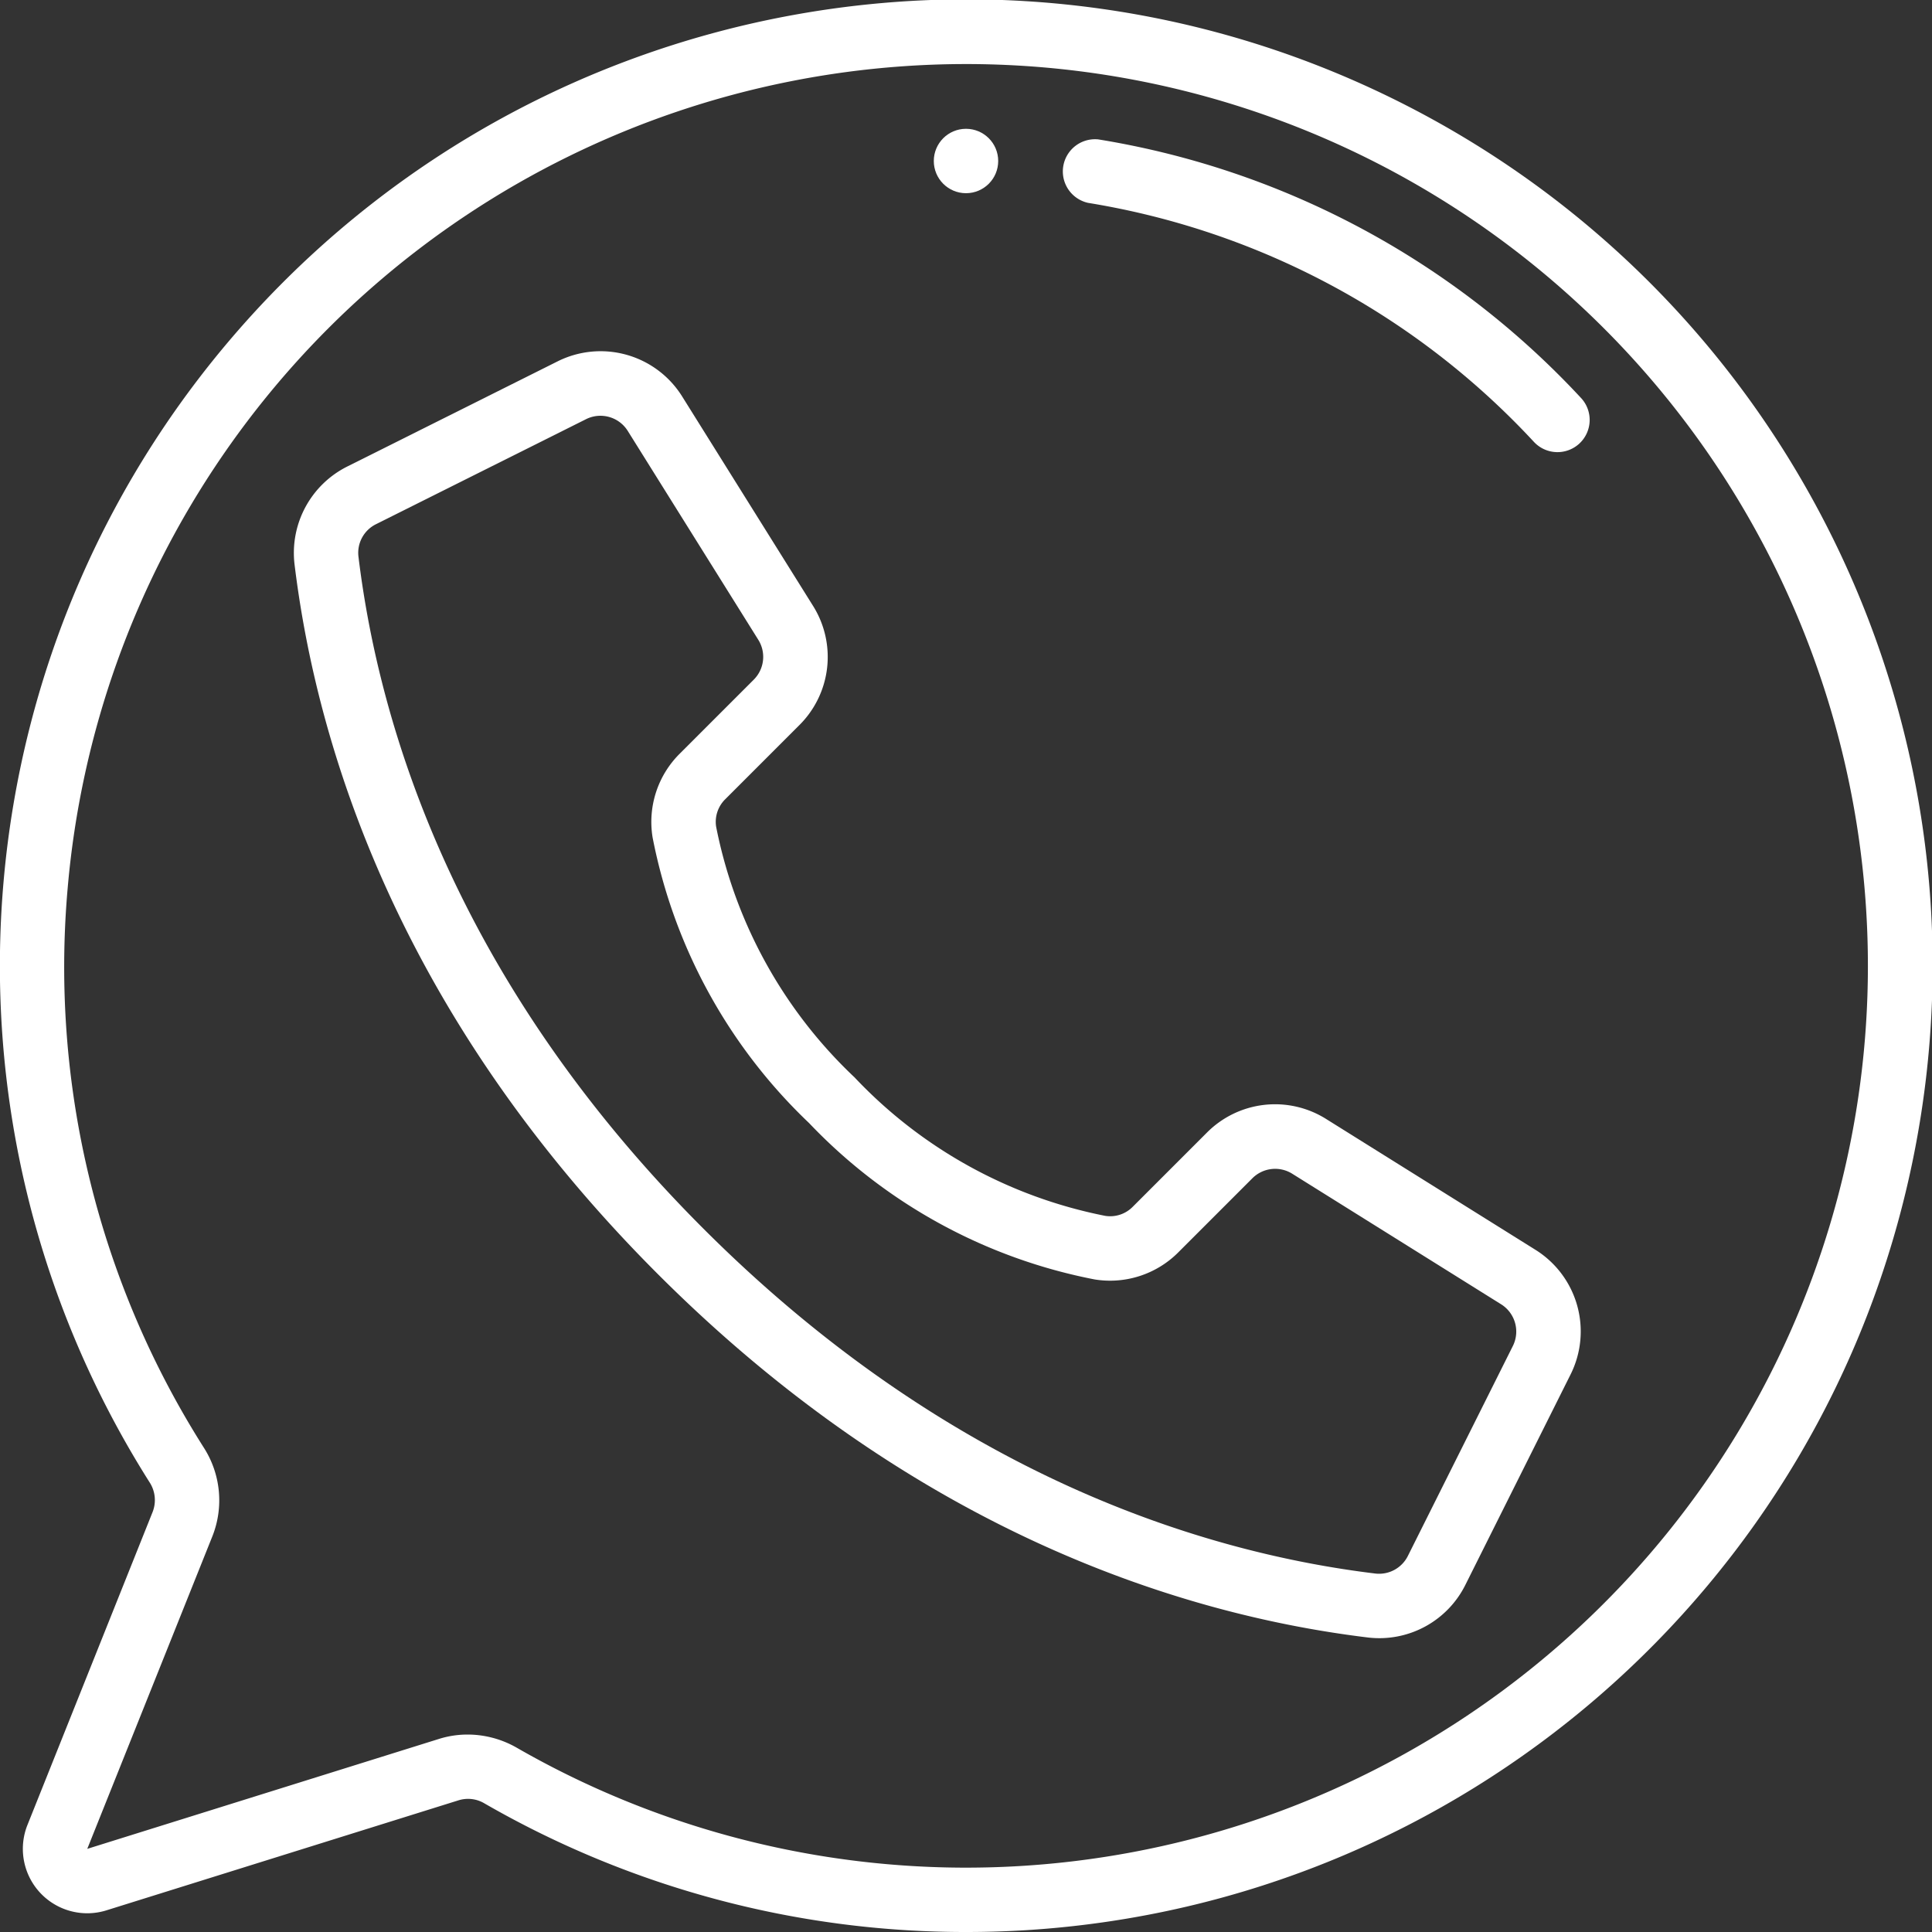 <?xml version="1.0" encoding="UTF-8"?>
<svg xmlns="http://www.w3.org/2000/svg" xmlns:xlink="http://www.w3.org/1999/xlink" xmlns:svgjs="http://svgjs.com/svgjs" version="1.1" width="512" height="512" x="0" y="0" viewBox="0 0 60 60" style="enable-background:new 0 0 512 512" xml:space="preserve" class="">
  <rect x="0" y="0" width="60" height="60" fill="#333333" stroke="none"/>
  <g>
    <g fill="#000" fill-rule="nonzero" transform="translate(-1 -1)">
      <path d="M21.431 40.569c8.1 8.1 16.463 10.607 22.052 11.285a2.985 2.985 0 0 0 3.028-1.639l3.26-6.521a2.988 2.988 0 0 0-1.094-3.885l-6.488-4.055a2.983 2.983 0 0 0-3.71.423l-2.3 2.3a.983.983 0 0 1-.853.283 14.581 14.581 0 0 1-7.786-4.3 14.58 14.58 0 0 1-4.3-7.787.985.985 0 0 1 .283-.852l2.3-2.3a2.985 2.985 0 0 0 .423-3.711l-4.055-6.488a2.986 2.986 0 0 0-3.885-1.094l-6.521 3.26a3 3 0 0 0-1.639 3.028c.678 5.59 3.185 13.954 11.285 22.053zM12.68 17.278l6.52-3.26a1 1 0 0 1 1.295.364l4.055 6.488a1 1 0 0 1-.141 1.237l-2.3 2.3a2.986 2.986 0 0 0-.842 2.6 16.6 16.6 0 0 0 4.858 8.869 16.6 16.6 0 0 0 8.869 4.858 2.991 2.991 0 0 0 2.6-.842l2.3-2.3a1 1 0 0 1 1.237-.141l6.488 4.055a1 1 0 0 1 .364 1.295l-3.26 6.52a1 1 0 0 1-1 .548c-5.277-.639-13.183-3.017-20.879-10.713s-10.074-15.6-10.713-20.879a.992.992 0 0 1 .549-.999z" fill="#ffffff" opacity="1" data-original="#000000" class=""></path>
      <path d="m5.741 47.953-3.888 9.722a2 2 0 0 0 2.454 2.652l10.935-3.417a.994.994 0 0 1 .81.1A29.891 29.891 0 0 0 31.01 61a30.6 30.6 0 0 0 1.881-.058c13.493-.849 24.752-10.615 27.5-23.852 2.747-13.237-3.695-26.677-15.736-32.826-12.04-6.148-26.705-3.487-35.817 6.5C-.274 20.751-1.584 35.598 5.64 47.026c.182.274.22.62.101.927zM3.1 28.6a28.006 28.006 0 1 1 13.95 26.678 3.074 3.074 0 0 0-1.528-.41c-.297 0-.593.044-.877.132L3.71 58.418 7.6 48.7a3.031 3.031 0 0 0-.269-2.74A27.847 27.847 0 0 1 3.1 28.6z" fill="#ffffff" opacity="1" data-original="#000000" class=""></path>
      <path d="M34.79 7.3a24.156 24.156 0 0 1 13.835 7.41 1 1 0 1 0 1.468-1.358 26.166 26.166 0 0 0-14.985-8.023A1 1 0 0 0 34.79 7.3z" fill="#ffffff" opacity="1" data-original="#000000" class=""></path>
      <circle cx="31" cy="6" r="1" fill="#ffffff" opacity="1" data-original="#000000" class=""></circle>
    </g>
  </g>
</svg>
